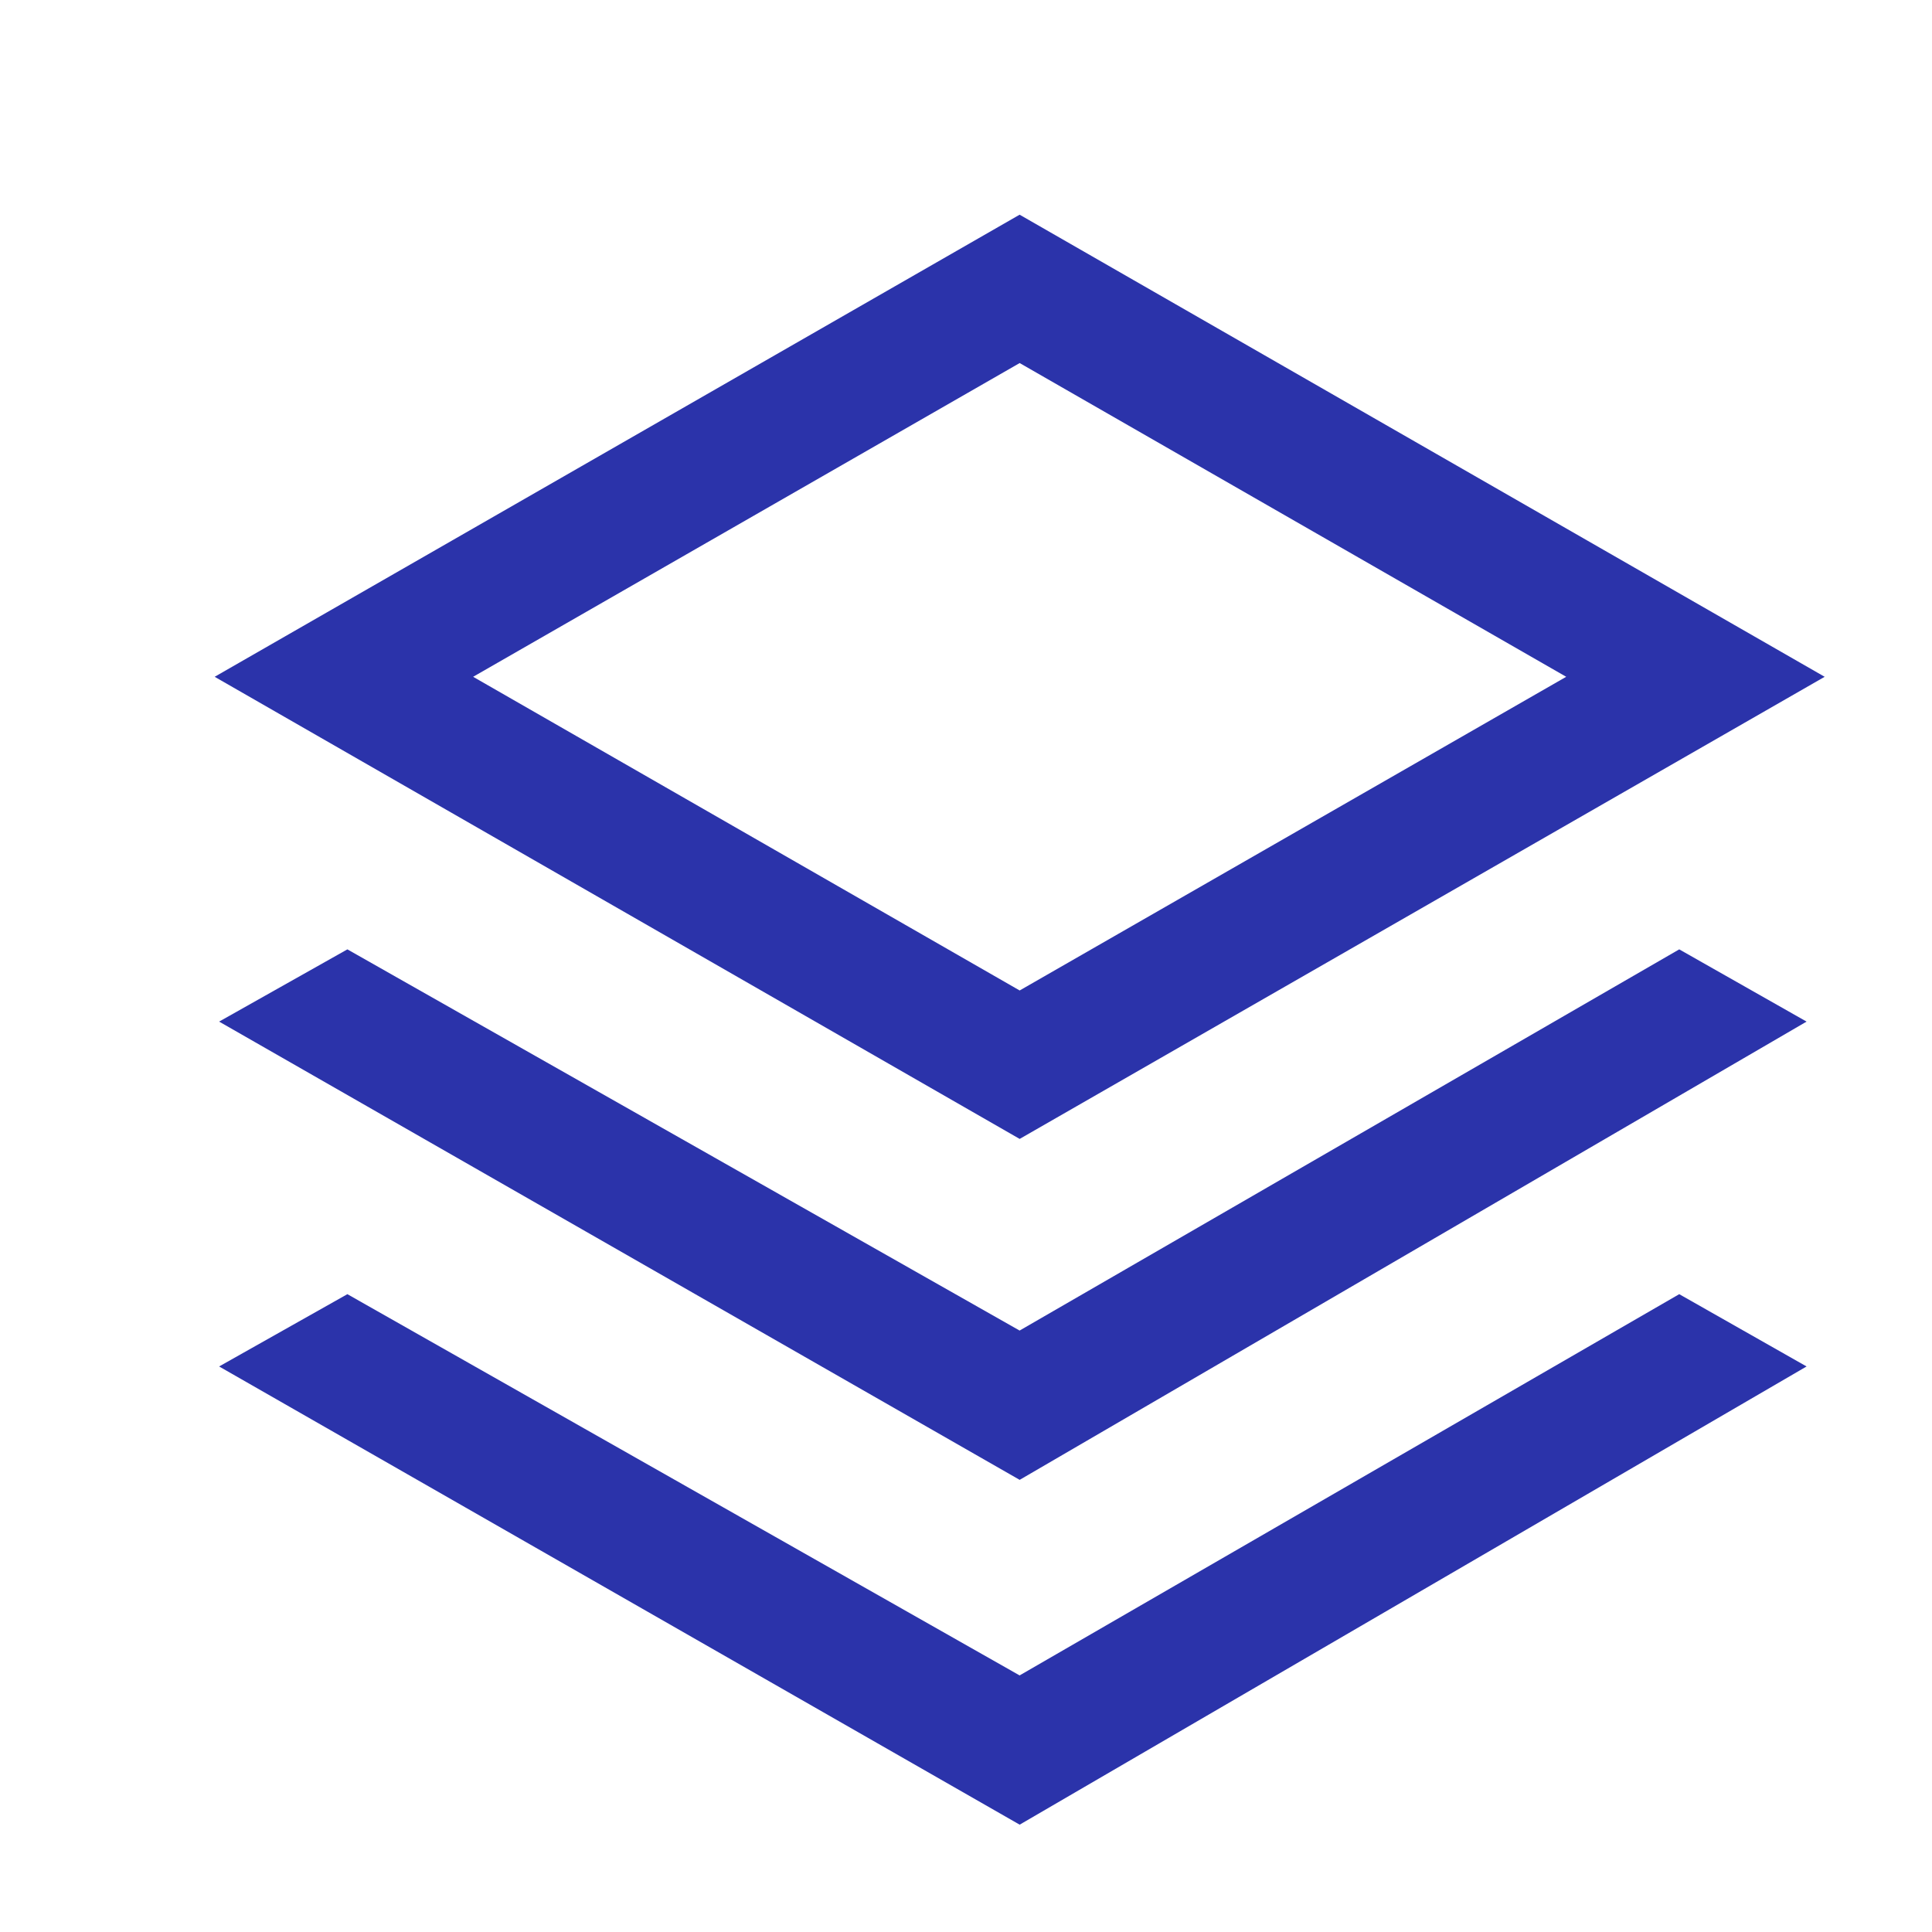 <?xml version="1.0" encoding="UTF-8"?>
<svg width="36px" height="36px" viewBox="0 0 36 36" version="1.1" xmlns="http://www.w3.org/2000/svg" xmlns:xlink="http://www.w3.org/1999/xlink">
    <title>编组</title>
    <defs>
        <filter x="-13.3%" y="-13.3%" width="126.7%" height="126.7%" filterUnits="objectBoundingBox" id="filter-1">
            <feOffset dx="1" dy="1" in="SourceAlpha" result="shadowOffsetOuter1"></feOffset>
            <feGaussianBlur stdDeviation="0.5" in="shadowOffsetOuter1" result="shadowBlurOuter1"></feGaussianBlur>
            <feColorMatrix values="0 0 0 0 0.502   0 0 0 0 0.545   0 0 0 0 0.632  0 0 0 0.3 0" type="matrix" in="shadowBlurOuter1" result="shadowMatrixOuter1"></feColorMatrix>
            <feMerge>
                <feMergeNode in="shadowMatrixOuter1"></feMergeNode>
                <feMergeNode in="SourceGraphic"></feMergeNode>
            </feMerge>
        </filter>
    </defs>
    <g id="页面-1" stroke="none" stroke-width="1" fill="none" fill-rule="evenodd">
        <g id="开发者生态" transform="translate(-1126, -603)" fill="#2B33AA" fill-rule="nonzero">
            <g id="数据" transform="translate(0, 560)">
                <g id="编组-9" transform="translate(1105, 46)">
                    <g id="编组" filter="url(#filter-1)" transform="translate(24, 0)">
                        <path d="M27.29,20.115 L29.663,21.462 L15,30 L0.083,21.462 L2.473,20.115 L14.999,27.219 L27.29,20.115 Z M27.29,13.69 L29.663,15.036 L15,23.575 L0.083,15.036 L2.473,13.69 L14.999,20.793 L27.29,13.69 L27.29,13.69 Z M15,0.001 L30,8.611 L15,17.222 L5.24239624e-16,8.611 L15,1.07003718e-15 L15,0.001 Z M15,2.765 L4.816,8.611 L15,14.456 L25.184,8.611 L15,2.765 L15,2.765 Z" id="形状"></path>
                    </g>
                </g>
            </g>
        </g>
    </g>
</svg>